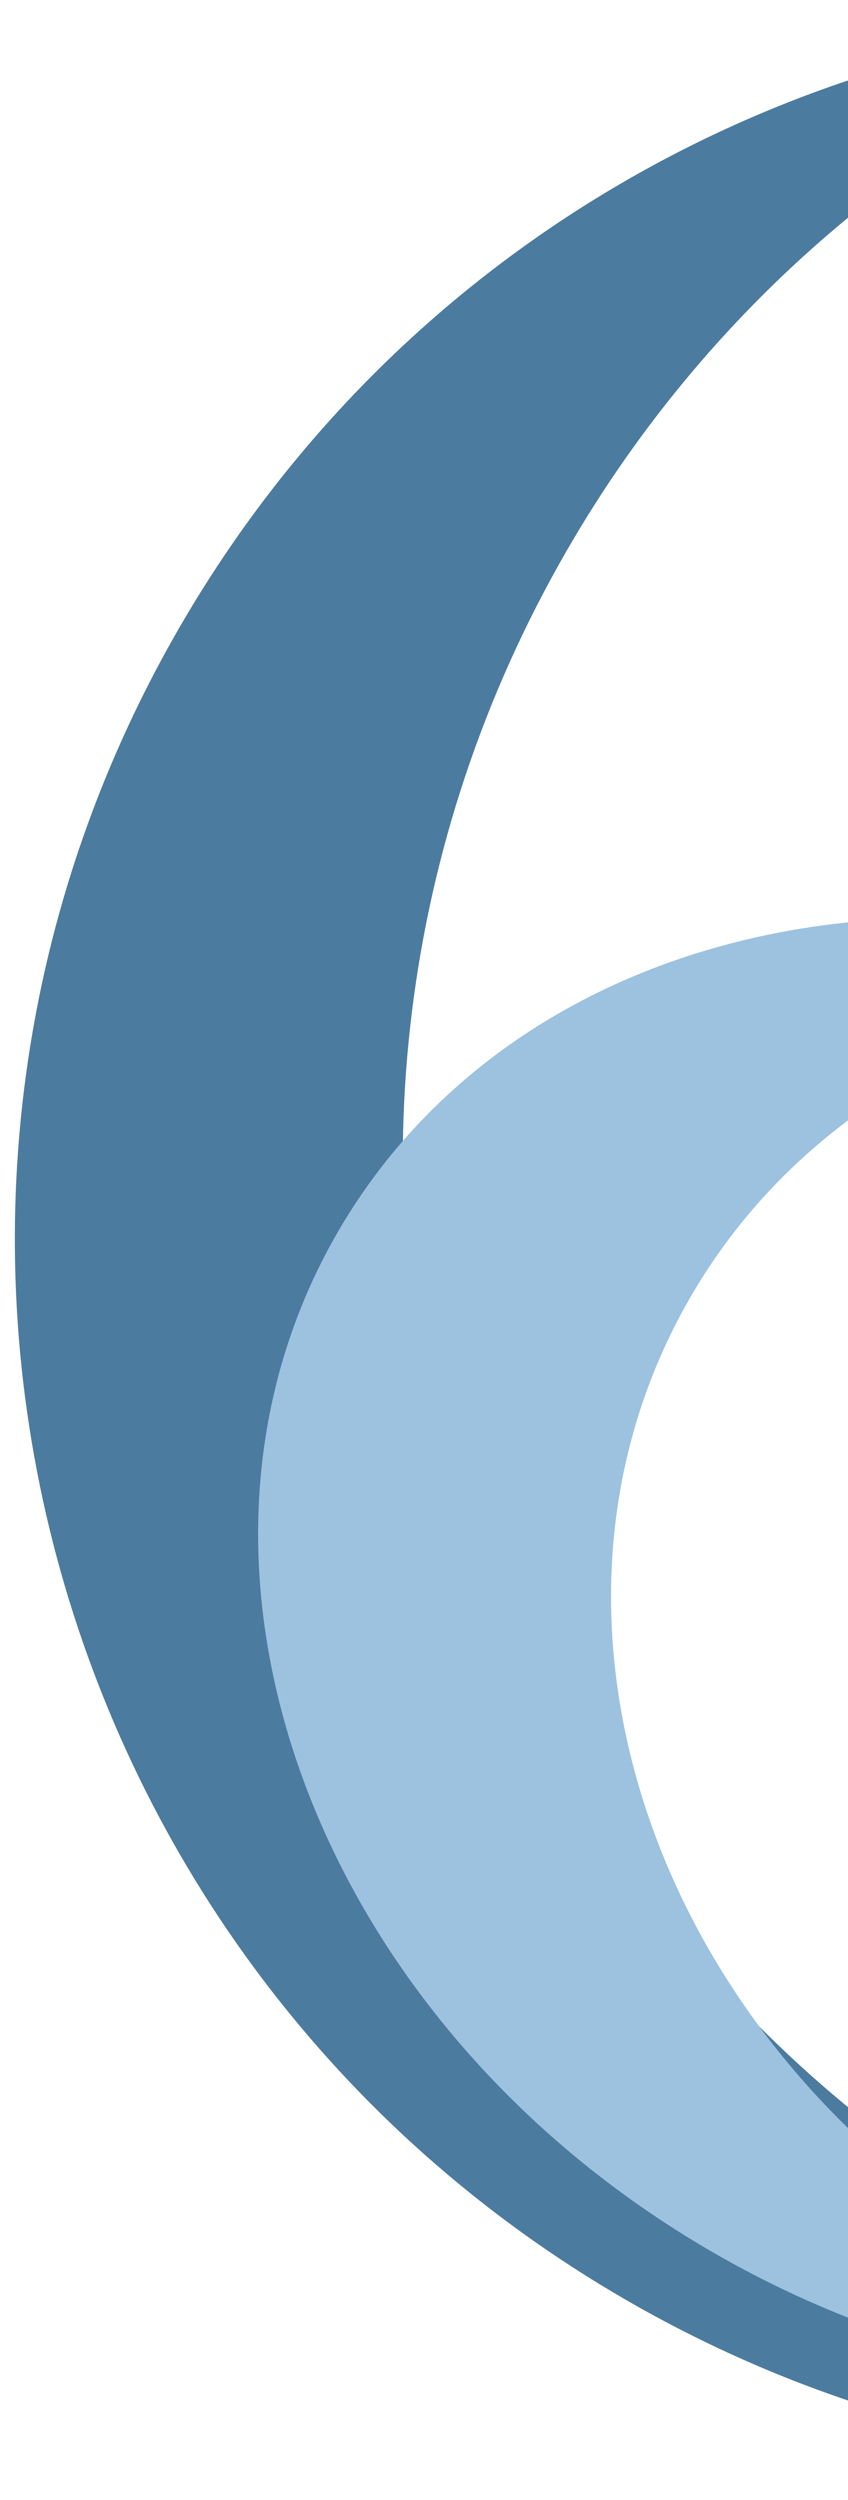 <svg width="199" height="586" viewBox="0 0 199 586" fill="none" xmlns="http://www.w3.org/2000/svg">
<g clip-path="url(#clip0_331_4392)">
<path fill-rule="evenodd" clip-rule="evenodd" d="M391.393 559.184C313.825 588.331 224.303 583.802 146.941 539.137C9.759 459.935 -37.243 284.521 41.959 147.339C93.243 58.512 184.867 7.495 280.33 4.068C220.352 26.605 167.521 69.277 132.984 129.096C53.782 266.278 100.784 441.692 237.966 520.894C286.321 548.812 339.426 561.049 391.393 559.184Z" fill="#4C7BA0"/>
<path fill-rule="evenodd" clip-rule="evenodd" d="M314.923 555.239C268.581 564.201 215.491 555.788 167.345 527.991C73.659 473.902 34.175 366.898 79.154 288.992C119.646 218.858 214.785 196.214 301.716 231.856C243.787 230.263 189.877 255.815 161.899 304.275C118.765 378.985 153.601 479.85 239.707 529.563C263.9 543.531 289.565 551.974 314.923 555.239Z" fill="#9CC2E0"/>
</g>
<defs>
<clipPath id="clip0_331_4392">
<rect width="199" height="586" fill="white" transform="matrix(1 1.74846e-07 1.74846e-07 -1 0 586)"/>
</clipPath>
</defs>
</svg>
